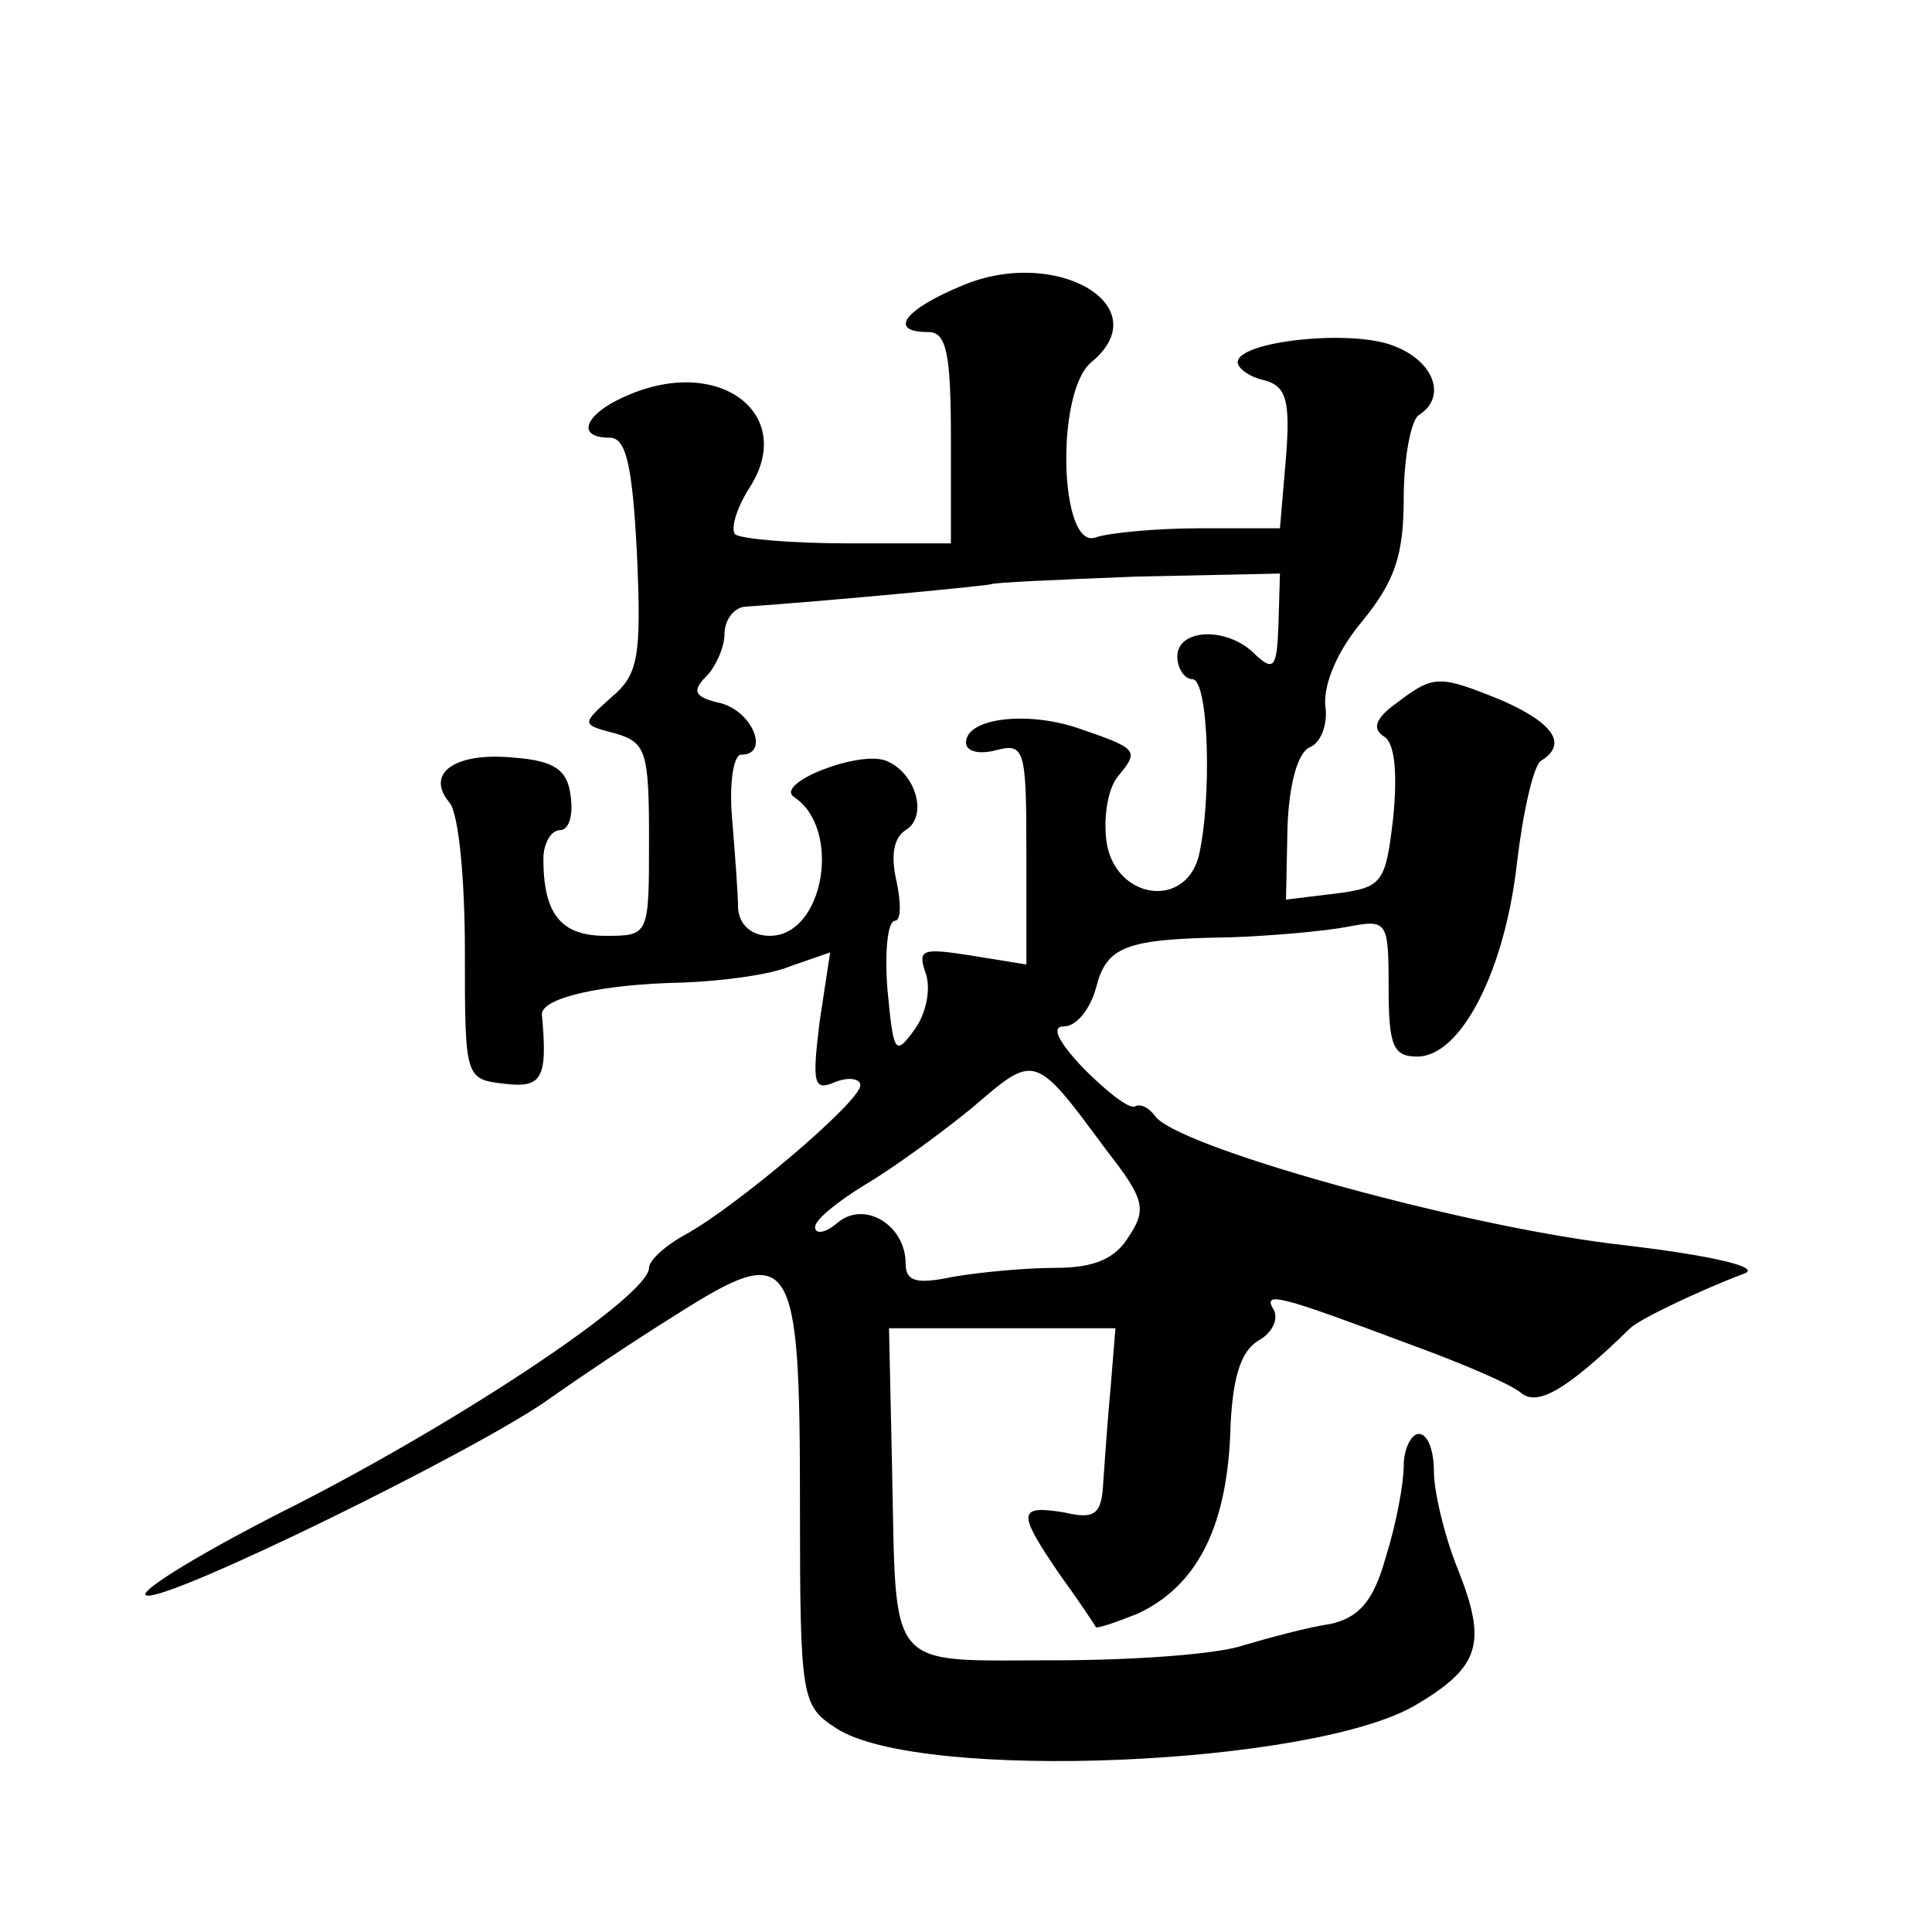 <?xml version="1.0" standalone="no"?>
<!DOCTYPE svg PUBLIC "-//W3C//DTD SVG 20010904//EN"
 "http://www.w3.org/TR/2001/REC-SVG-20010904/DTD/svg10.dtd">
<svg version="1.0" xmlns="http://www.w3.org/2000/svg"
 width="128pt" height="128pt" viewBox="0 0 128 128"
 preserveAspectRatio="xMidYMid meet">
<g transform="translate(0,128) scale(0.1,-0.1)"
fill="#0" stroke="none">
<path d="M638 1091 c-39 -16 -50 -31 -23 -31 12 0 15 -14 15 -70 l0 -70 -68 0 c-38
0 -71 3 -75 6 -3 4 1 17 9 30 32 48 -17 88 -78 63 -30 -12 -38 -29 -14 -29 11 0
15 -19 18 -77 3 -68 1 -80 -17 -95 -20 -18 -20 -18 3 -24 20 -6 22 -12 22 -70 0
-64 0 -64 -29 -64 -29 0 -41 14 -41 51 0 10 5 19 11 19 6 0 9 10 7 23 -2 17 -11
23 -37 25 -39 4 -60 -10 -43 -30 6 -8 10 -51 10 -98 0 -84 0 -85 26 -88 25 -3 29
3 25 46 0 11 40 20 93 21 26 1 58 5 72 11 l26 9 -7 -46 c-5 -41 -4 -46 10 -40 10
4 17 2 17 -2 0 -11 -83 -81 -116 -99 -13 -7 -24 -17 -24 -22 0 -18 -119 -98 -232
-156 -62 -31 -108 -59 -101 -61 13 -5 223 98 268 131 17 12 54 37 83 55 77 49 82
41 82 -125 0 -130 1 -134 24 -149 55 -36 318 -25 385 16 42 25 46 41 27 89 -9 22
-16 52 -16 65 0 14 -4 25 -10 25 -5 0 -10 -10 -10 -21 0 -12 -5 -39 -12 -61 -8
-29 -18 -40 -37 -44 -14 -2 -40 -9 -57 -14 -17 -6 -73 -10 -126 -10 -112 0 -104
-9 -107 128 l-2 92 75 0 75 0 -3 -37 c-2 -21 -4 -50 -5 -64 -1 -22 -5 -26 -26 -21
-31 5 -31 0 -3 -41 13 -18 23 -33 24 -35 1 -1 13 3 28 9 38 18 58 55 61 117 1 39
7 57 19 64 9 5 13 14 10 20 -8 13 3 10 91 -23 33 -12 66 -26 73 -32 11 -9 31 3
72 43 6 6 46 25 75 36 13 4 -17 12 -87 20 -105 13 -291 65 -303 85 -4 5 -9 8 -13
6 -4 -2 -19 10 -34 25 -17 18 -22 28 -13 28 8 0 17 11 21 25 7 28 19 33 89 34 28
1 62 4 78 7 26 5 27 4 27 -40 0 -39 3 -46 19 -46 29 0 58 57 66 128 4 34 11 65
16 68 18 11 8 25 -26 40 -42 17 -45 17 -70 -2 -14 -10 -16 -17 -8 -22 7 -4 9 -24
6 -54 -5 -43 -7 -46 -38 -50 l-33 -4 1 48 c1 29 7 50 15 53 7 3 12 15 10 28 -1
14 8 36 25 56 21 26 27 43 27 81 0 27 5 52 10 55 19 12 10 36 -17 46 -28 11 -103
3 -103 -11 0 -4 8 -10 18 -12 14 -4 17 -13 14 -51 l-4 -47 -53 0 c-29 0 -60 -3
-69 -6 -24 -9 -27 96 -3 116 45 37 -23 77 -85 51z m209 -225 c-1 -28 -3 -31 -15
-20 -18 19 -52 18 -52 -1 0 -8 5 -15 10 -15 11 0 13 -81 4 -118 -10 -35 -56 -27
-61 11 -2 16 1 35 8 43 14 17 13 18 -28 32 -34 11 -73 6 -73 -10 0 -6 9 -8 20 -5
19 5 20 0 20 -68 l0 -74 -37 6 c-32 5 -35 4 -30 -11 4 -10 1 -27 -7 -38 -13 -18
-14 -16 -18 26 -2 25 0 46 5 46 4 0 4 12 1 26 -4 17 -2 29 6 34 15 9 7 38 -13 46
-18 7 -74 -15 -61 -24 32 -21 20 -92 -16 -92 -12 0 -20 7 -21 18 0 9 -2 36 -4 60
-2 23 1 42 6 42 19 0 8 28 -13 34 -18 4 -20 8 -10 18 6 6 12 19 12 28 0 9 6 17
13 18 58 4 162 14 164 15 1 1 44 3 96 5 l95 2 -1 -34z m-114 -348 c25 -32 27 -39
15 -57 -9 -15 -23 -21 -49 -21 -20 0 -51 -3 -68 -6 -24 -5 -31 -3 -31 9 0 25 -27
42 -45 27 -8 -7 -15 -8 -15 -3 0 5 15 17 33 28 17 10 49 33 71 51 42 36 41 37 89
-28z"/>
</g>
</svg>
